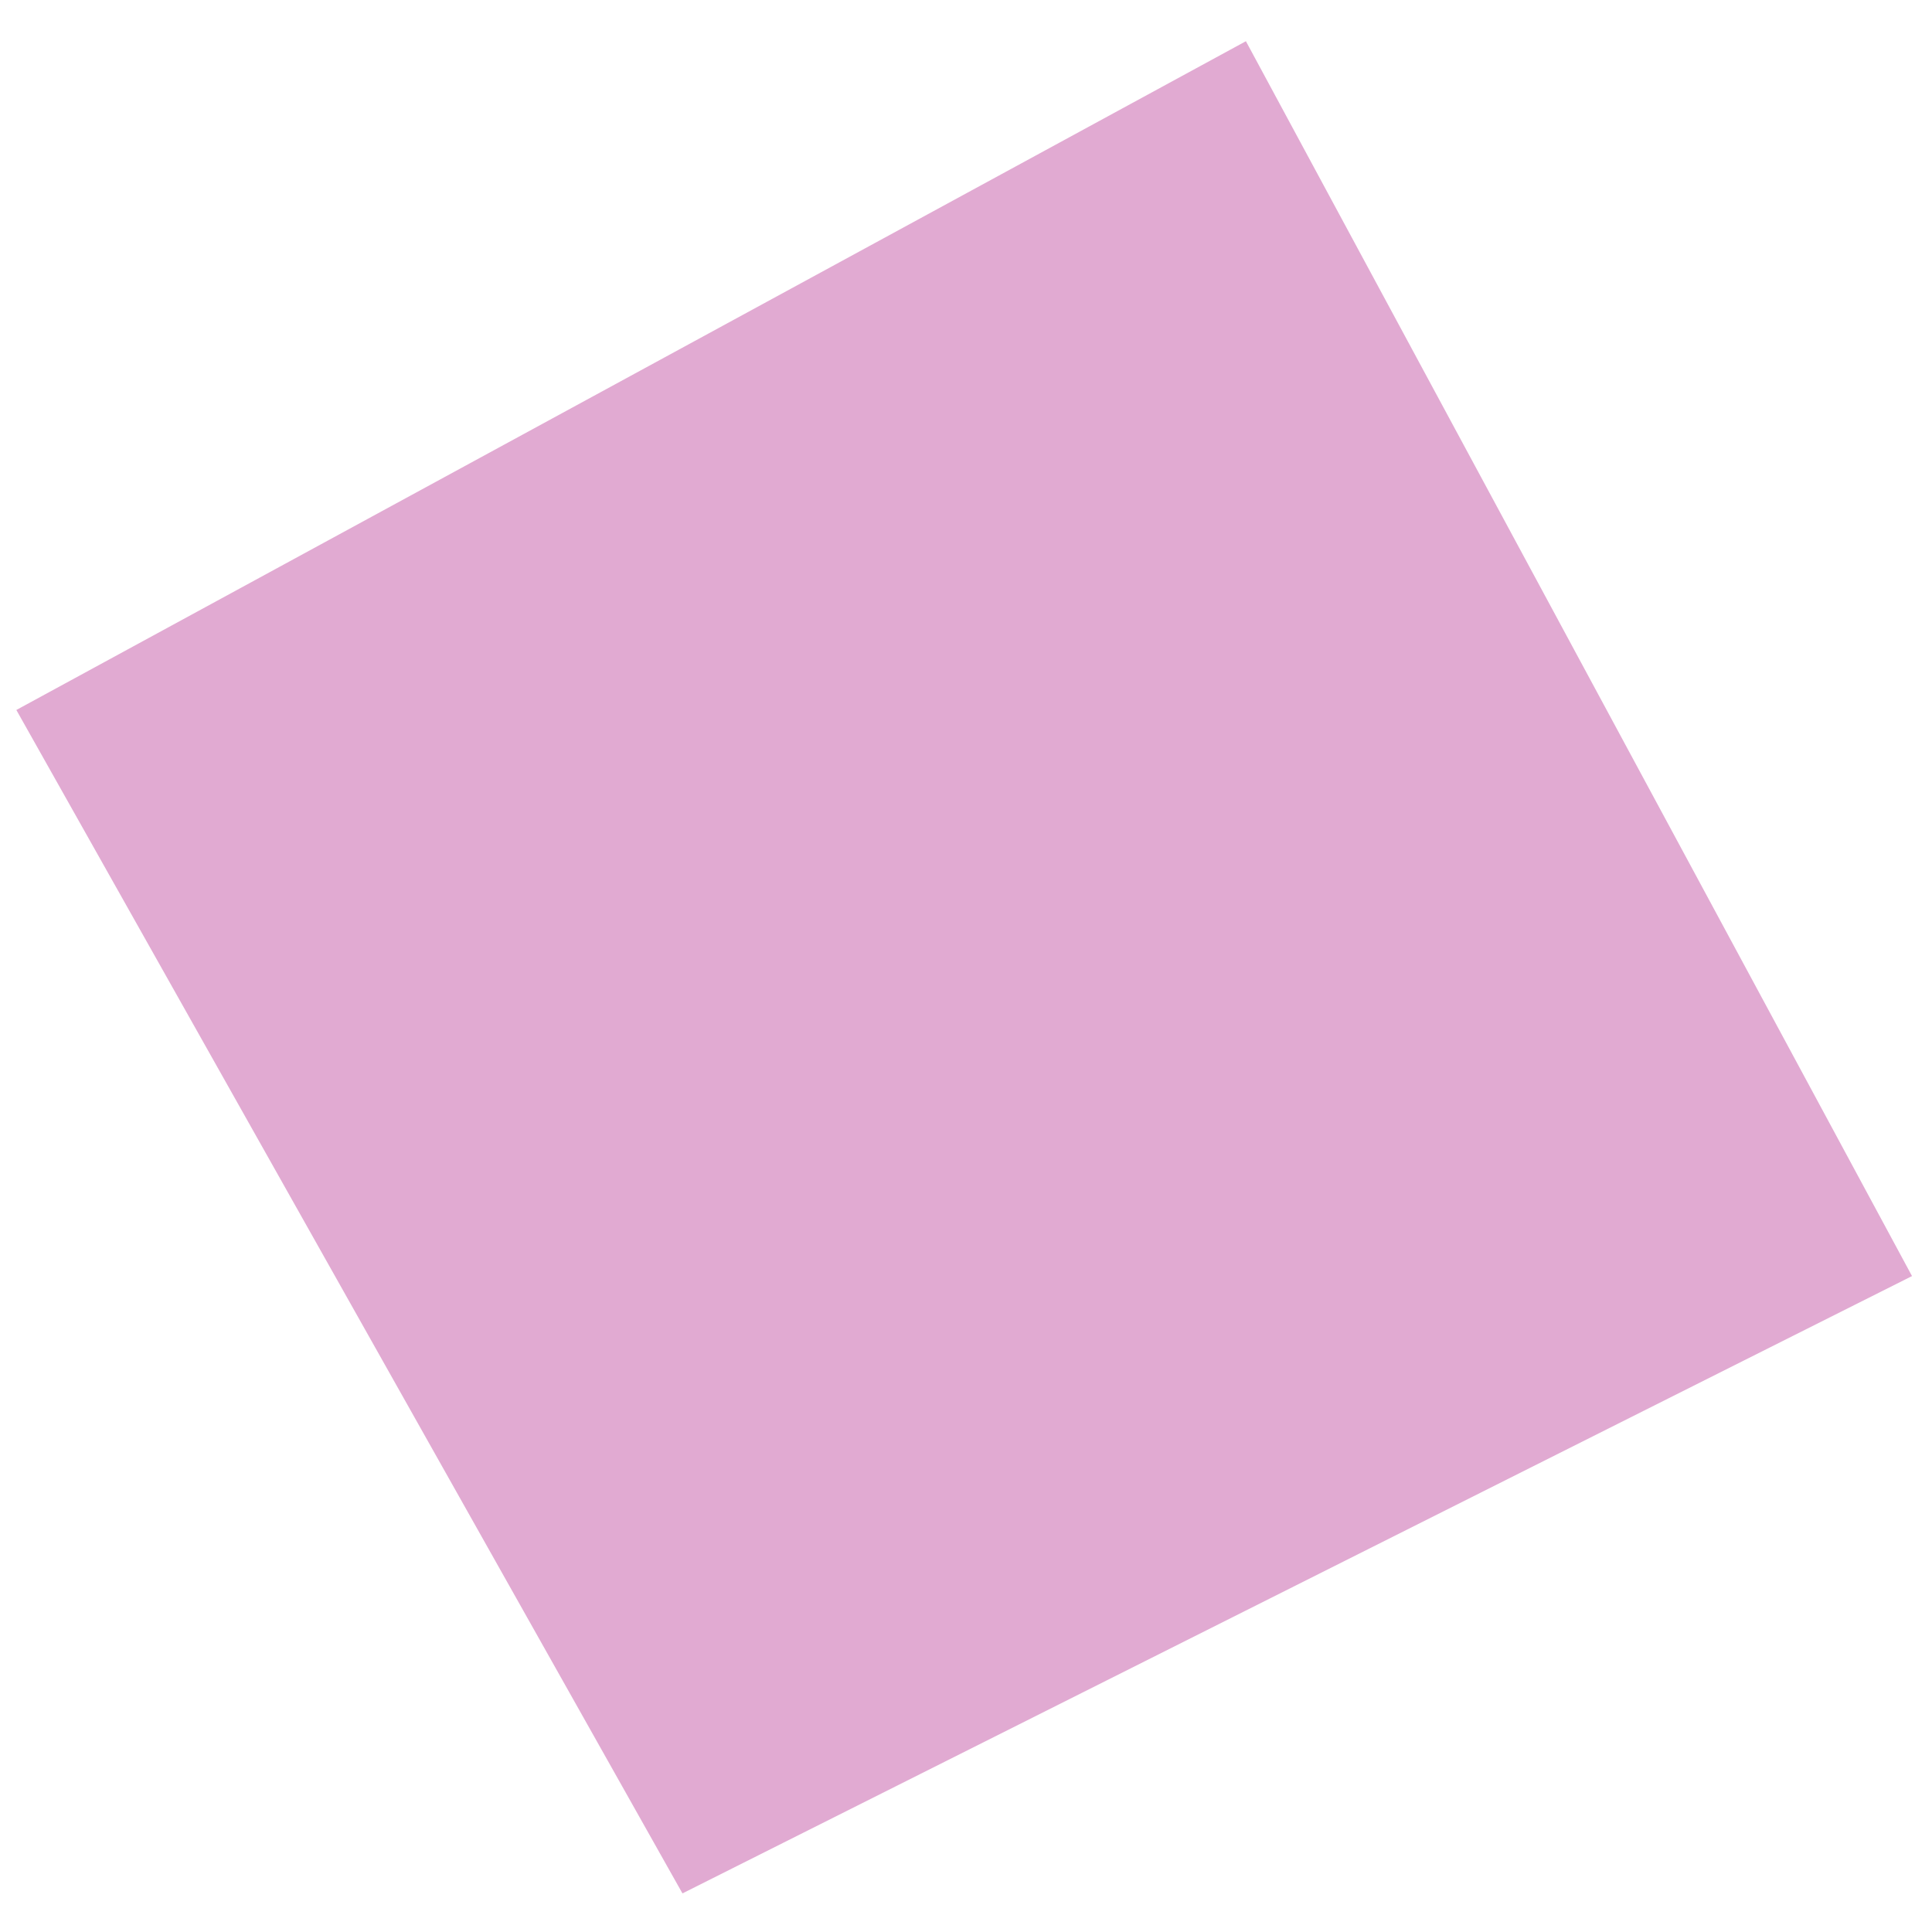 <svg width="42" height="42" viewBox="0 0 42 42" fill="none" xmlns="http://www.w3.org/2000/svg">
<path d="M26.883 1.575L1.04 15.631L15.038 40.5L40.881 27.525L26.883 1.575Z" fill="#E1AAD2" stroke="#E1AAD2"/>
</svg>
